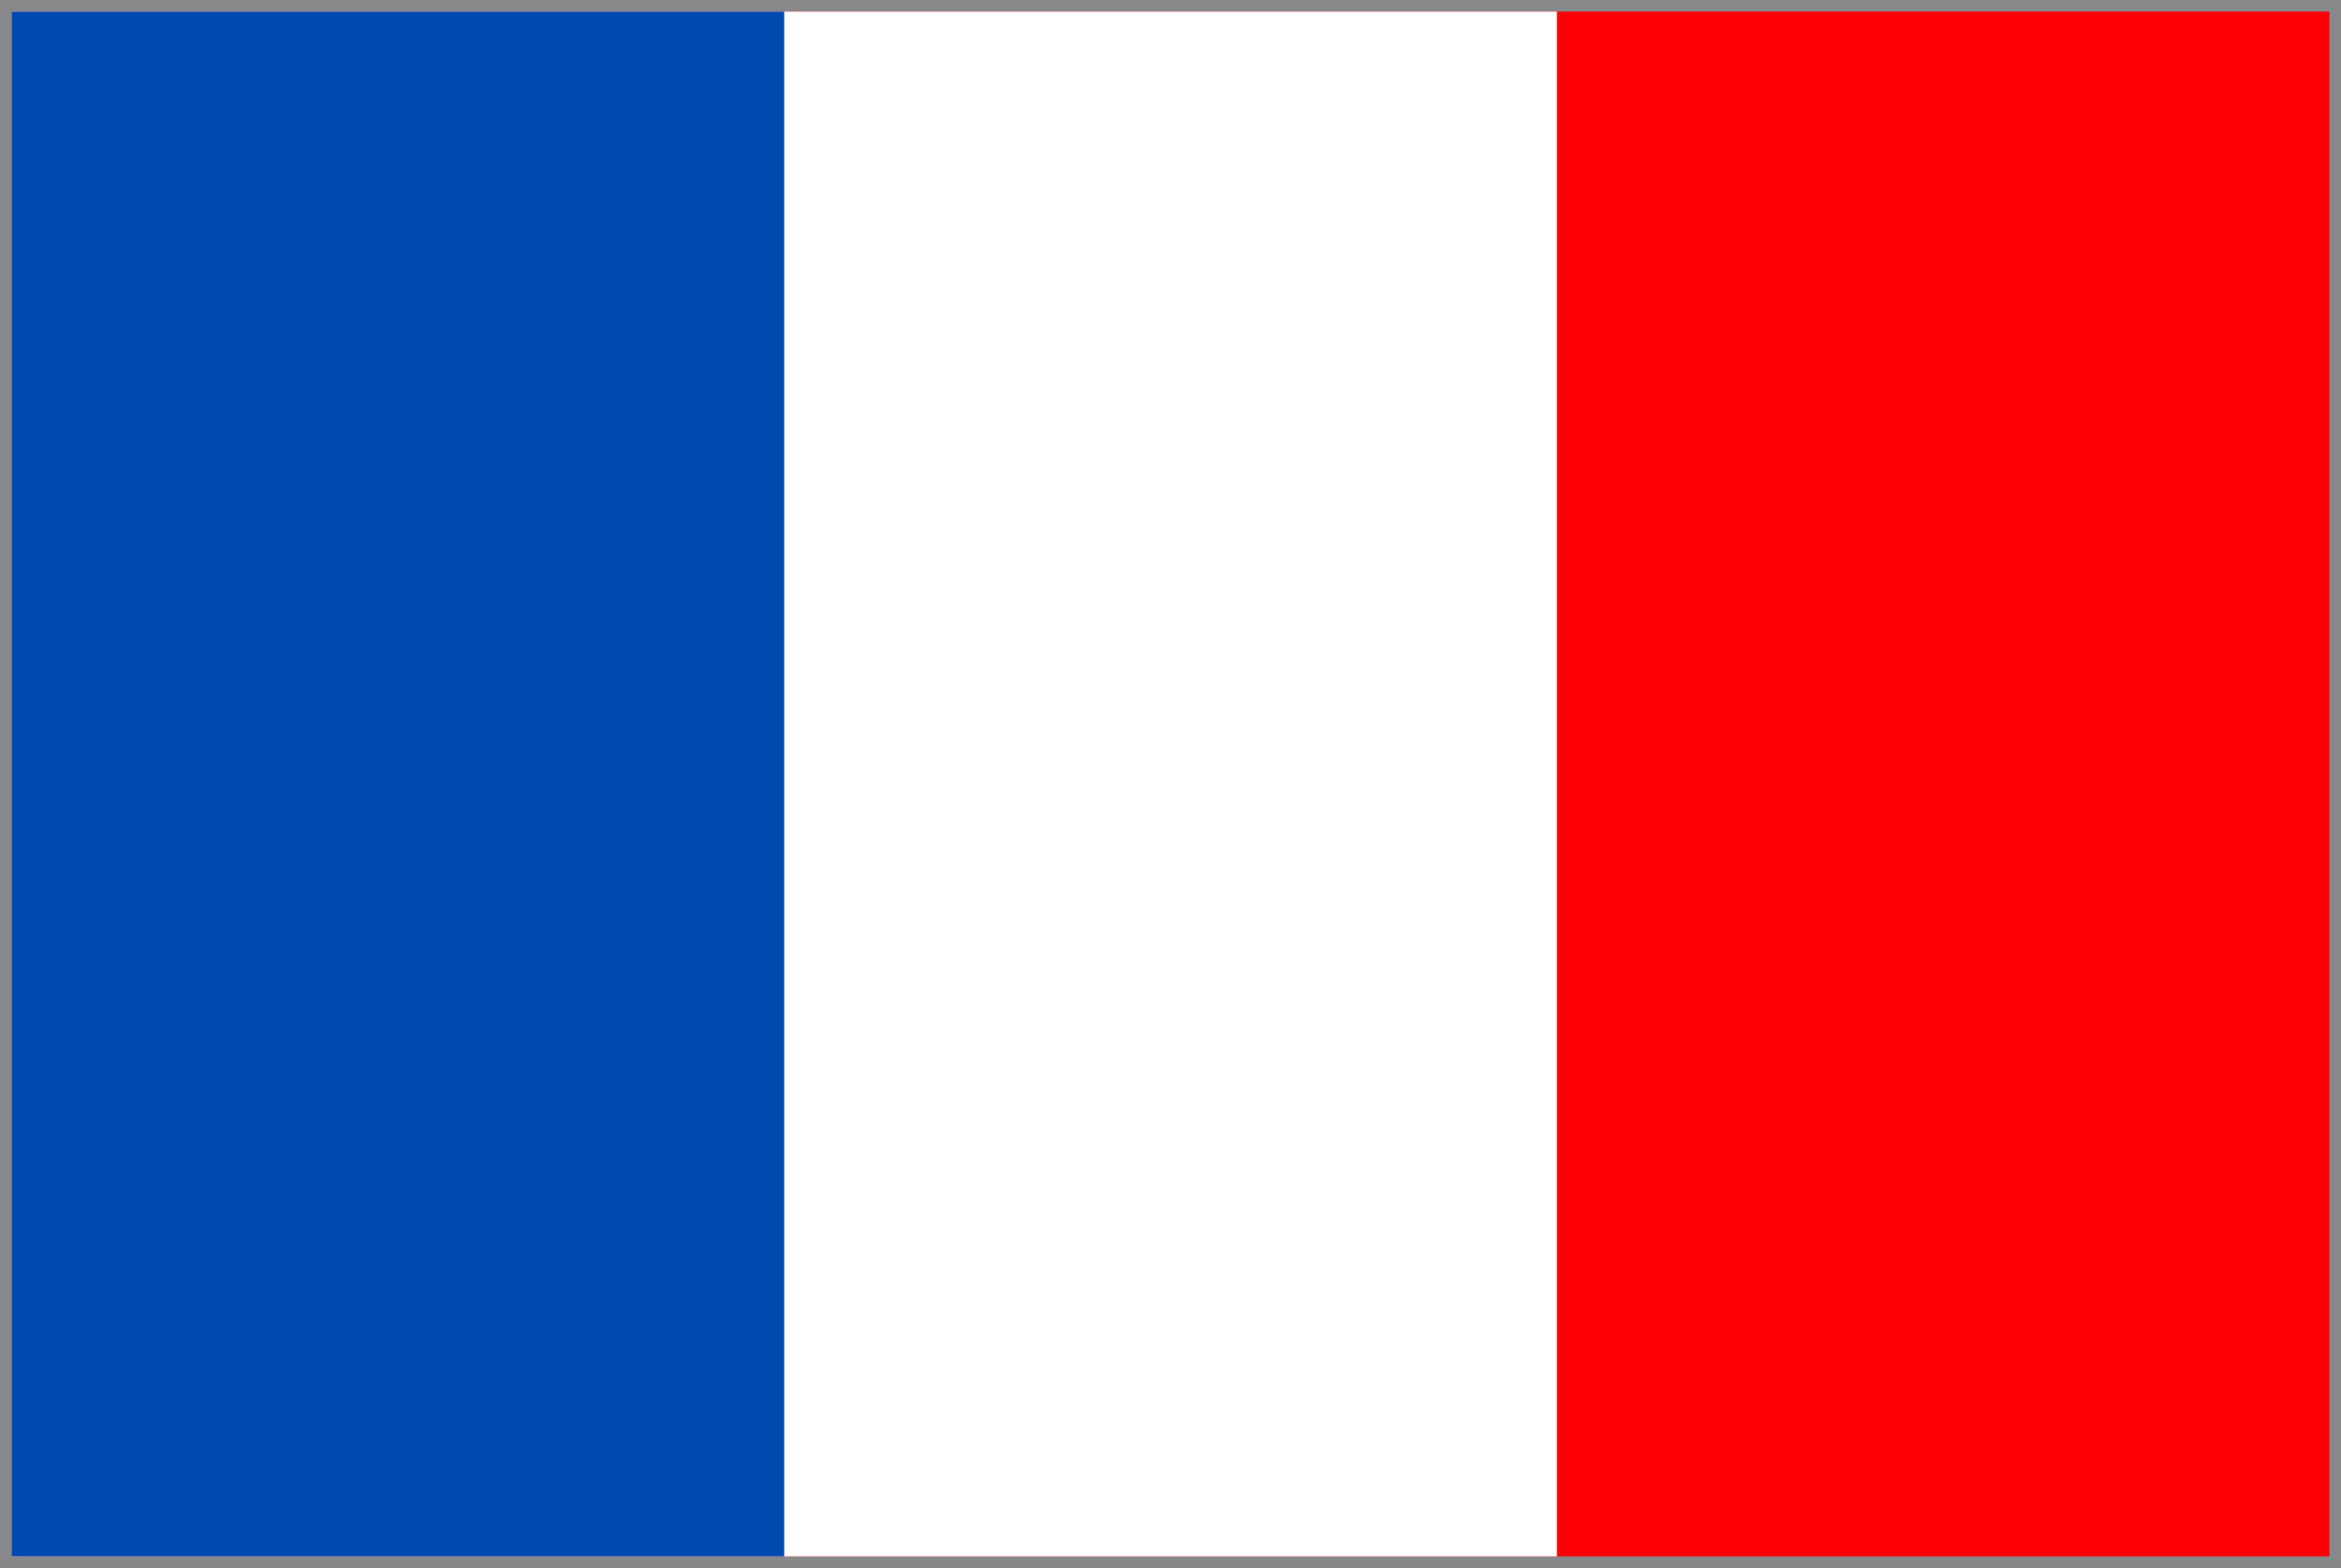 <svg id="Raggruppa_748" data-name="Raggruppa 748" xmlns="http://www.w3.org/2000/svg" width="50.467" height="33.812" viewBox="0 0 50.467 33.812">
  <rect x="0" y="0" width="50.467" height="33.812" fill="#333333" stroke="none"/>
  <rect id="Rettangolo_460" data-name="Rettangolo 460" width="50.216" height="33.563" transform="translate(0.125 0.125)" fill="#ff0005"/>
  <path id="Tracciato_737" data-name="Tracciato 737" d="M.25.249H50.217V33.562H.25ZM0,0V33.812H50.467V0Z" fill="#87888a"/>
  <rect id="Rettangolo_461" data-name="Rettangolo 461" width="33.313" height="33.313" transform="translate(0.25 0.25)" fill="#fff"/>
  <rect id="Rettangolo_462" data-name="Rettangolo 462" width="16.656" height="33.313" transform="translate(0.25 0.25)" fill="#004aaf"/>
</svg>
